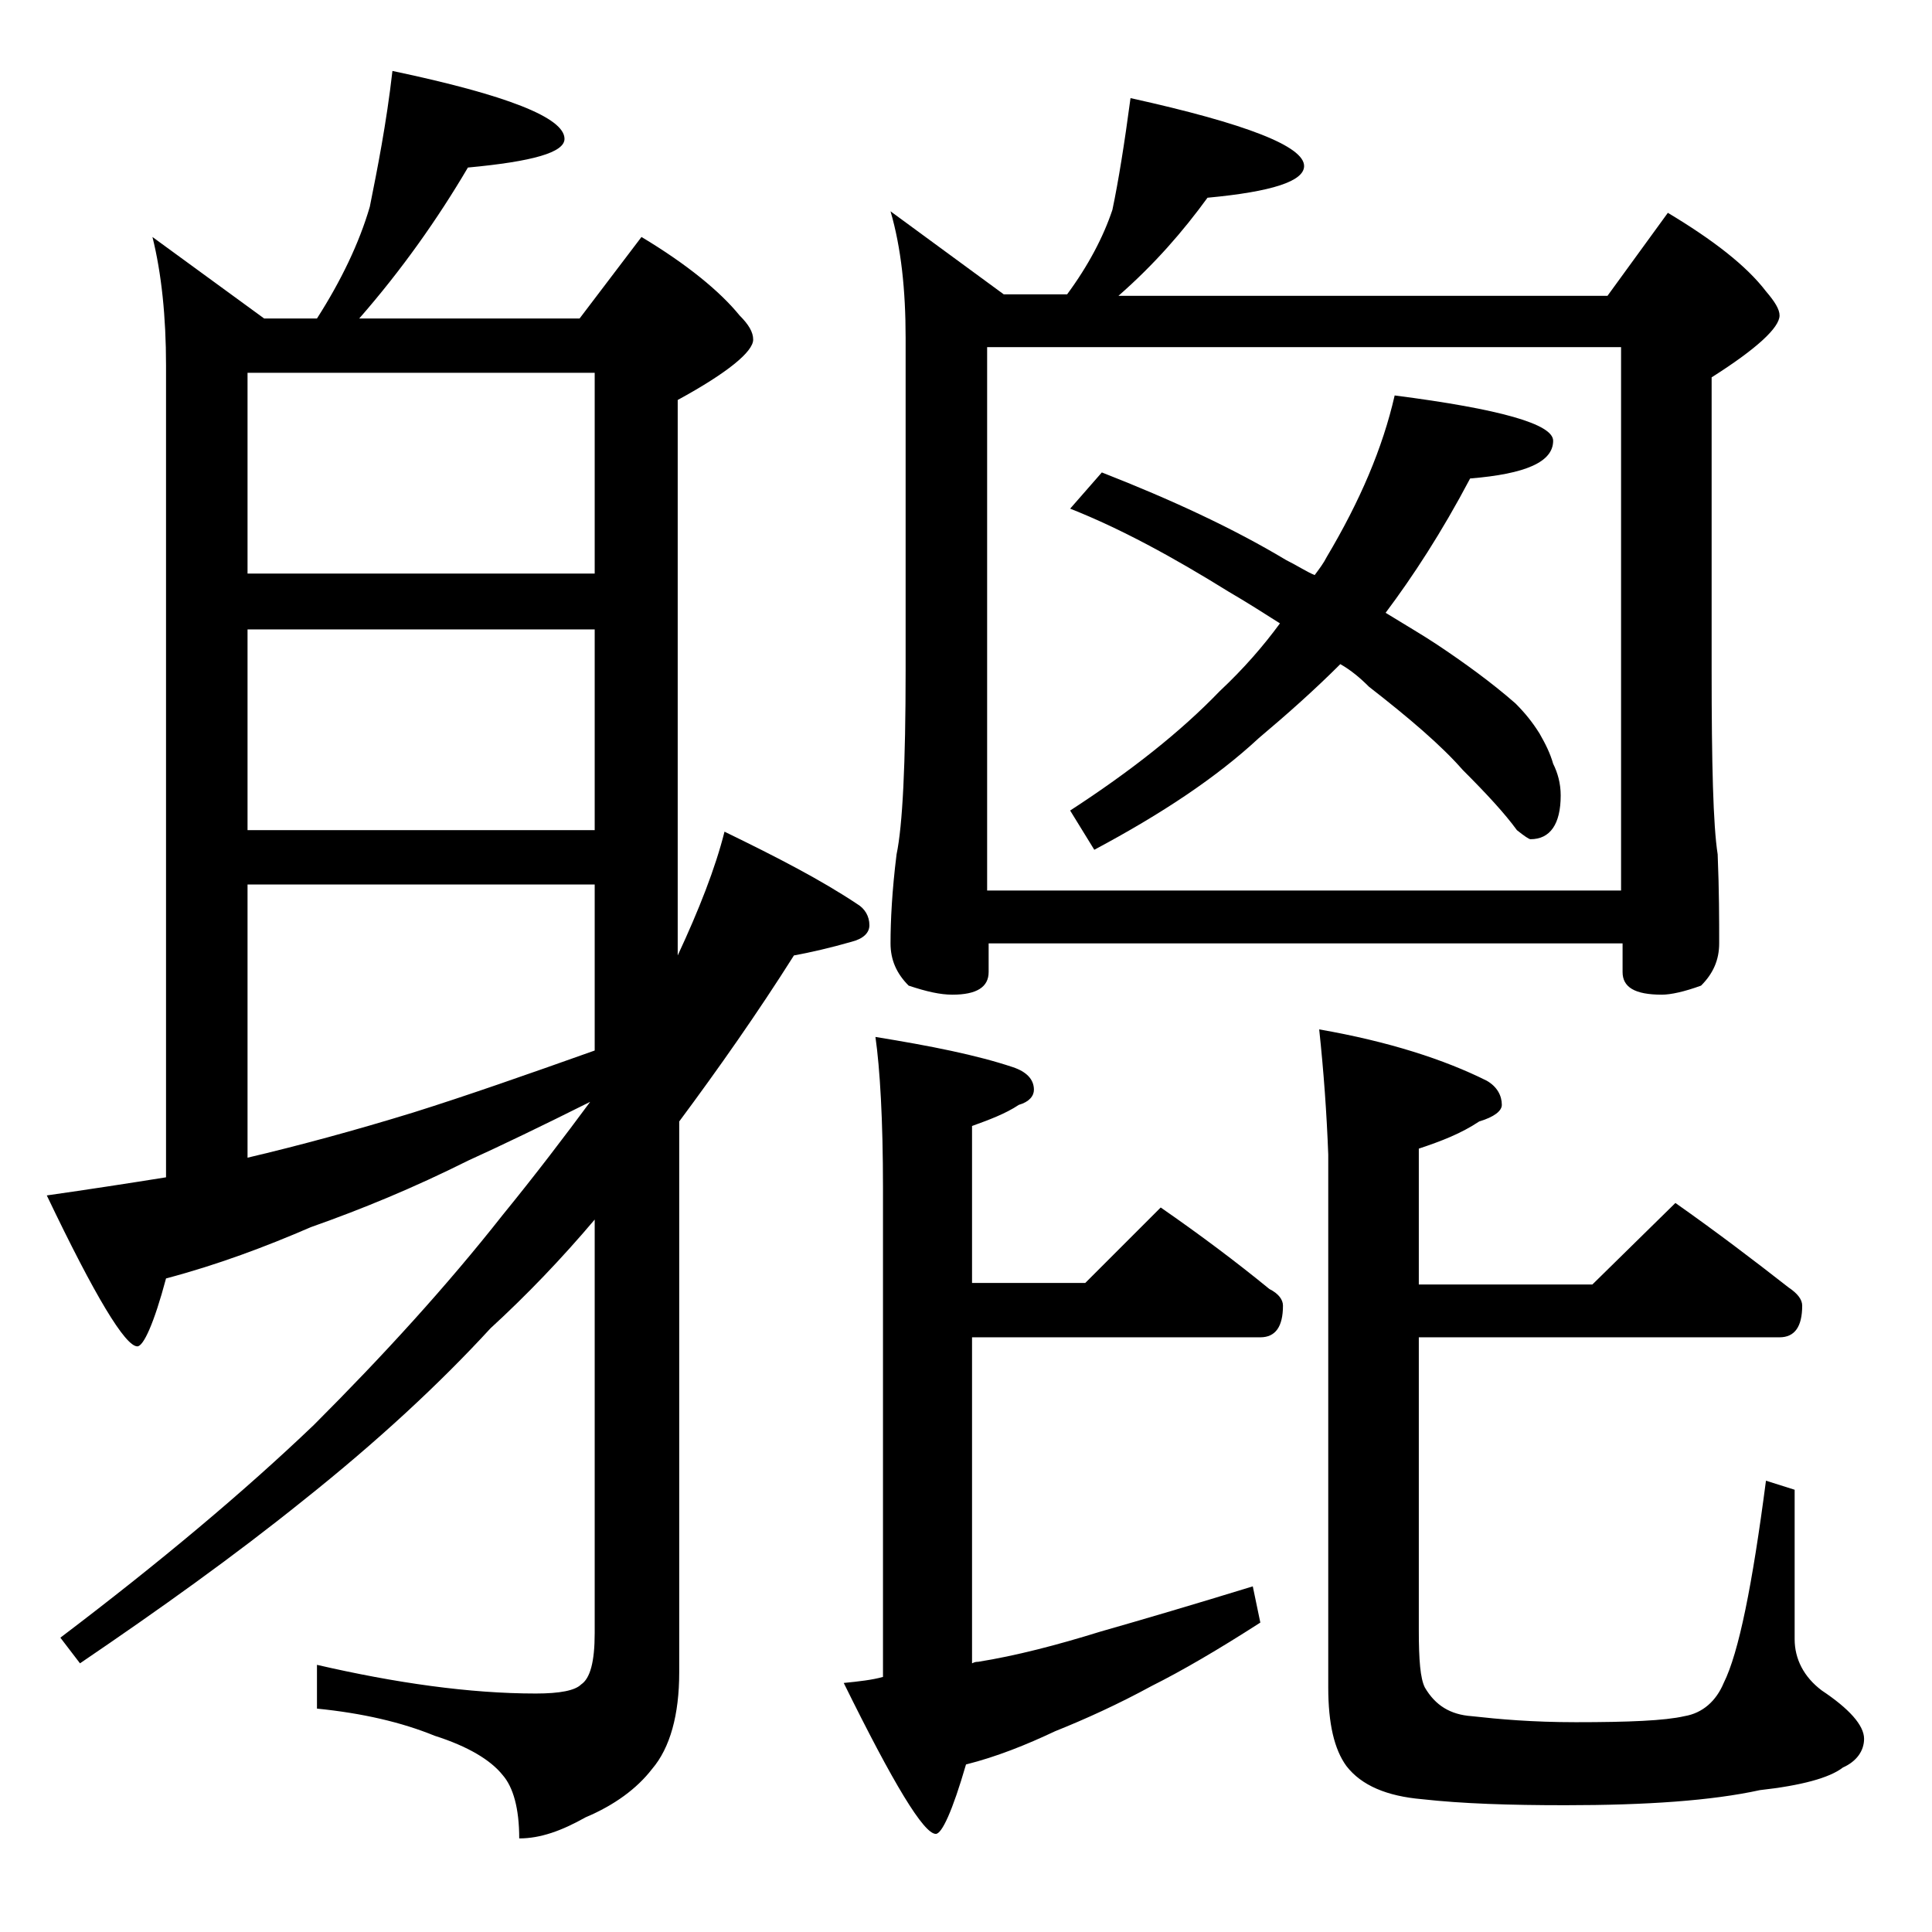 <?xml version="1.0" encoding="utf-8"?>
<!-- Generator: Adobe Illustrator 18.0.0, SVG Export Plug-In . SVG Version: 6.00 Build 0)  -->
<!DOCTYPE svg PUBLIC "-//W3C//DTD SVG 1.1//EN" "http://www.w3.org/Graphics/SVG/1.1/DTD/svg11.dtd">
<svg version="1.1" id="Layer_1" xmlns="http://www.w3.org/2000/svg" xmlns:xlink="http://www.w3.org/1999/xlink" x="0px" y="0px"
	 viewBox="0 0 128 128" enable-background="new 0 0 128 128" xml:space="preserve">
<path d="M26,4.7c7.6,1.6,11.4,3.1,11.4,4.5c0,0.9-2.1,1.5-6.4,1.9c-2,3.4-4.4,6.8-7.2,10h14.6l4.1-5.4c3,1.8,5.2,3.6,6.5,5.2
	c0.6,0.6,0.9,1.1,0.9,1.6c0,0.8-1.7,2.2-5,4v36.8c1.4-3,2.5-5.8,3.1-8.2c3.5,1.7,6.4,3.2,8.8,4.8c0.5,0.3,0.8,0.8,0.8,1.4
	c0,0.5-0.4,0.9-1.2,1.1c-1.4,0.4-2.7,0.7-3.8,0.9c-2.4,3.8-5,7.5-7.6,11v36.5c0,2.8-0.6,5-1.8,6.4c-1,1.3-2.5,2.4-4.4,3.2
	c-1.6,0.9-3,1.4-4.4,1.4c0-2-0.4-3.4-1.1-4.2c-0.8-1-2.3-1.9-4.5-2.6c-2.2-0.9-4.8-1.5-7.8-1.8v-2.9c5.2,1.2,10.1,1.9,14.5,1.9
	c1.6,0,2.6-0.2,3-0.6c0.6-0.4,0.9-1.5,0.9-3.4V80.8c-2.2,2.6-4.5,5-6.9,7.2c-3.4,3.7-7.5,7.5-12.4,11.4c-4.6,3.7-9.5,7.2-14.8,10.8
	L4,108.5c6.6-5,12.2-9.7,16.8-14.1c4.6-4.6,8.8-9.2,12.5-13.9c2.2-2.7,4.1-5.2,5.8-7.5c-3.2,1.6-5.9,2.9-8.1,3.9
	c-3.6,1.8-7,3.2-10.4,4.4c-3,1.3-6.2,2.5-9.6,3.4c-0.8,3-1.5,4.5-1.9,4.5c-0.8,0-2.8-3.3-6-10c2.8-0.4,5.4-0.8,7.9-1.2V24.2
	c0-3.2-0.3-6.1-0.9-8.5l7.4,5.4h3.5c1.6-2.5,2.8-5,3.5-7.4C25,11.2,25.6,8.2,26,4.7z M16.4,38h23V24.7h-23V38z M16.4,55h23V41.7h-23
	V55z M16.4,76.7c3.4-0.8,7.1-1.8,11-3c3.5-1.1,7.5-2.5,12-4.1v-11h-23V76.7z M58,68.7c3.7,0.6,6.7,1.2,9.1,2
	c0.9,0.3,1.4,0.8,1.4,1.5c0,0.4-0.3,0.8-1,1c-0.9,0.6-2,1-3.1,1.4V85h7.5l5-5c2.6,1.8,5,3.6,7.2,5.4c0.6,0.3,0.9,0.7,0.9,1.1
	c0,1.4-0.5,2.1-1.5,2.1H64.4v21.6c0.2-0.1,0.3-0.1,0.4-0.1c2.5-0.4,5.2-1.1,8.1-2c2.8-0.8,6.2-1.8,10.1-3l0.5,2.4
	c-2.8,1.8-5.2,3.2-7.2,4.2c-2.2,1.2-4.4,2.2-6.4,3c-1.9,0.9-3.9,1.7-5.9,2.2c-0.9,3.1-1.6,4.6-2,4.6c-0.8,0-2.8-3.3-6.1-10
	c1-0.1,1.9-0.2,2.6-0.4V78.7C58.5,74.2,58.3,70.8,58,68.7z M74.9,6.5c7.7,1.7,11.5,3.2,11.5,4.5c0,1-2.1,1.7-6.4,2.1
	c-1.6,2.2-3.5,4.4-5.9,6.5h32.4l4-5.5c3,1.8,5.2,3.5,6.5,5.2c0.6,0.7,0.9,1.2,0.9,1.6c0,0.8-1.5,2.2-4.5,4.1v19.4
	c0,6.2,0.1,10.3,0.4,12.2c0.1,2.4,0.1,4.4,0.1,5.9c0,1.1-0.4,2-1.2,2.8c-1.1,0.4-2,0.6-2.6,0.6c-1.8,0-2.6-0.5-2.6-1.5v-1.9h-42v1.9
	c0,1-0.8,1.5-2.4,1.5c-0.8,0-1.7-0.2-2.9-0.6c-0.8-0.8-1.2-1.7-1.2-2.8c0-1.5,0.1-3.5,0.4-5.9c0.4-1.9,0.6-6,0.6-12.2v-22
	c0-3.2-0.3-6-1-8.4l7.5,5.5h4.2c1.4-1.9,2.4-3.8,3-5.6C74.1,12,74.5,9.5,74.9,6.5z M65.4,59h42V23h-42V59z M92.4,26.2
	c7,0.9,10.5,1.9,10.5,3c0,1.4-1.8,2.2-5.5,2.5c-1.9,3.6-3.8,6.5-5.6,8.9c1.3,0.8,2.5,1.5,3.4,2.1c1.8,1.2,3.6,2.5,5.2,3.9
	c0.6,0.6,1.1,1.2,1.6,2c0.4,0.7,0.7,1.3,0.9,2c0.3,0.6,0.5,1.3,0.5,2.1c0,1.9-0.7,2.9-2,2.9c-0.1,0-0.4-0.2-0.9-0.6
	c-0.8-1.1-2-2.4-3.6-4c-1.4-1.6-3.5-3.4-6.2-5.5c-0.6-0.6-1.2-1.1-1.9-1.5c-1.7,1.7-3.5,3.3-5.4,4.9c-2.8,2.6-6.4,5-10.9,7.4
	l-1.6-2.6c4-2.6,7.3-5.2,9.9-7.9c1.6-1.5,2.9-3,4-4.5c-1.1-0.7-2.2-1.4-3.4-2.1c-3.7-2.3-7.2-4.2-10.5-5.5l2.1-2.4
	c4.6,1.8,8.7,3.7,12.2,5.8c0.8,0.4,1.4,0.8,1.9,1c0.3-0.4,0.6-0.8,0.8-1.2C90.1,33.2,91.6,29.7,92.4,26.2z M87.4,68.2
	c4.6,0.8,8.3,2,11.1,3.4c0.7,0.4,1,1,1,1.6c0,0.4-0.5,0.8-1.5,1.1c-1.2,0.8-2.5,1.3-4,1.8v9h11.5l5.5-5.4c2.7,1.9,5.2,3.8,7.5,5.6
	c0.6,0.4,0.9,0.8,0.9,1.2c0,1.4-0.5,2.1-1.5,2.1H94V108c0,2,0.1,3.2,0.4,3.8c0.7,1.2,1.7,1.8,3.1,1.9c1.8,0.2,4,0.4,6.9,0.4
	c3.5,0,5.9-0.1,7.2-0.4c1.2-0.2,2.1-1,2.6-2.2c1-2,1.9-6.5,2.8-13.4l1.9,0.6v9.9c0,1.3,0.6,2.5,1.8,3.4c1.8,1.2,2.8,2.3,2.8,3.2
	c0,0.8-0.5,1.5-1.4,1.9c-0.9,0.7-2.8,1.2-5.5,1.5c-3.2,0.7-7.5,1-12.9,1c-3.7,0-6.8-0.1-9.5-0.4c-2.3-0.2-4-0.9-5-2.2
	c-0.8-1.1-1.2-2.8-1.2-5.2V76.5C87.9,73.8,87.7,71,87.4,68.2z"/>
</svg>
